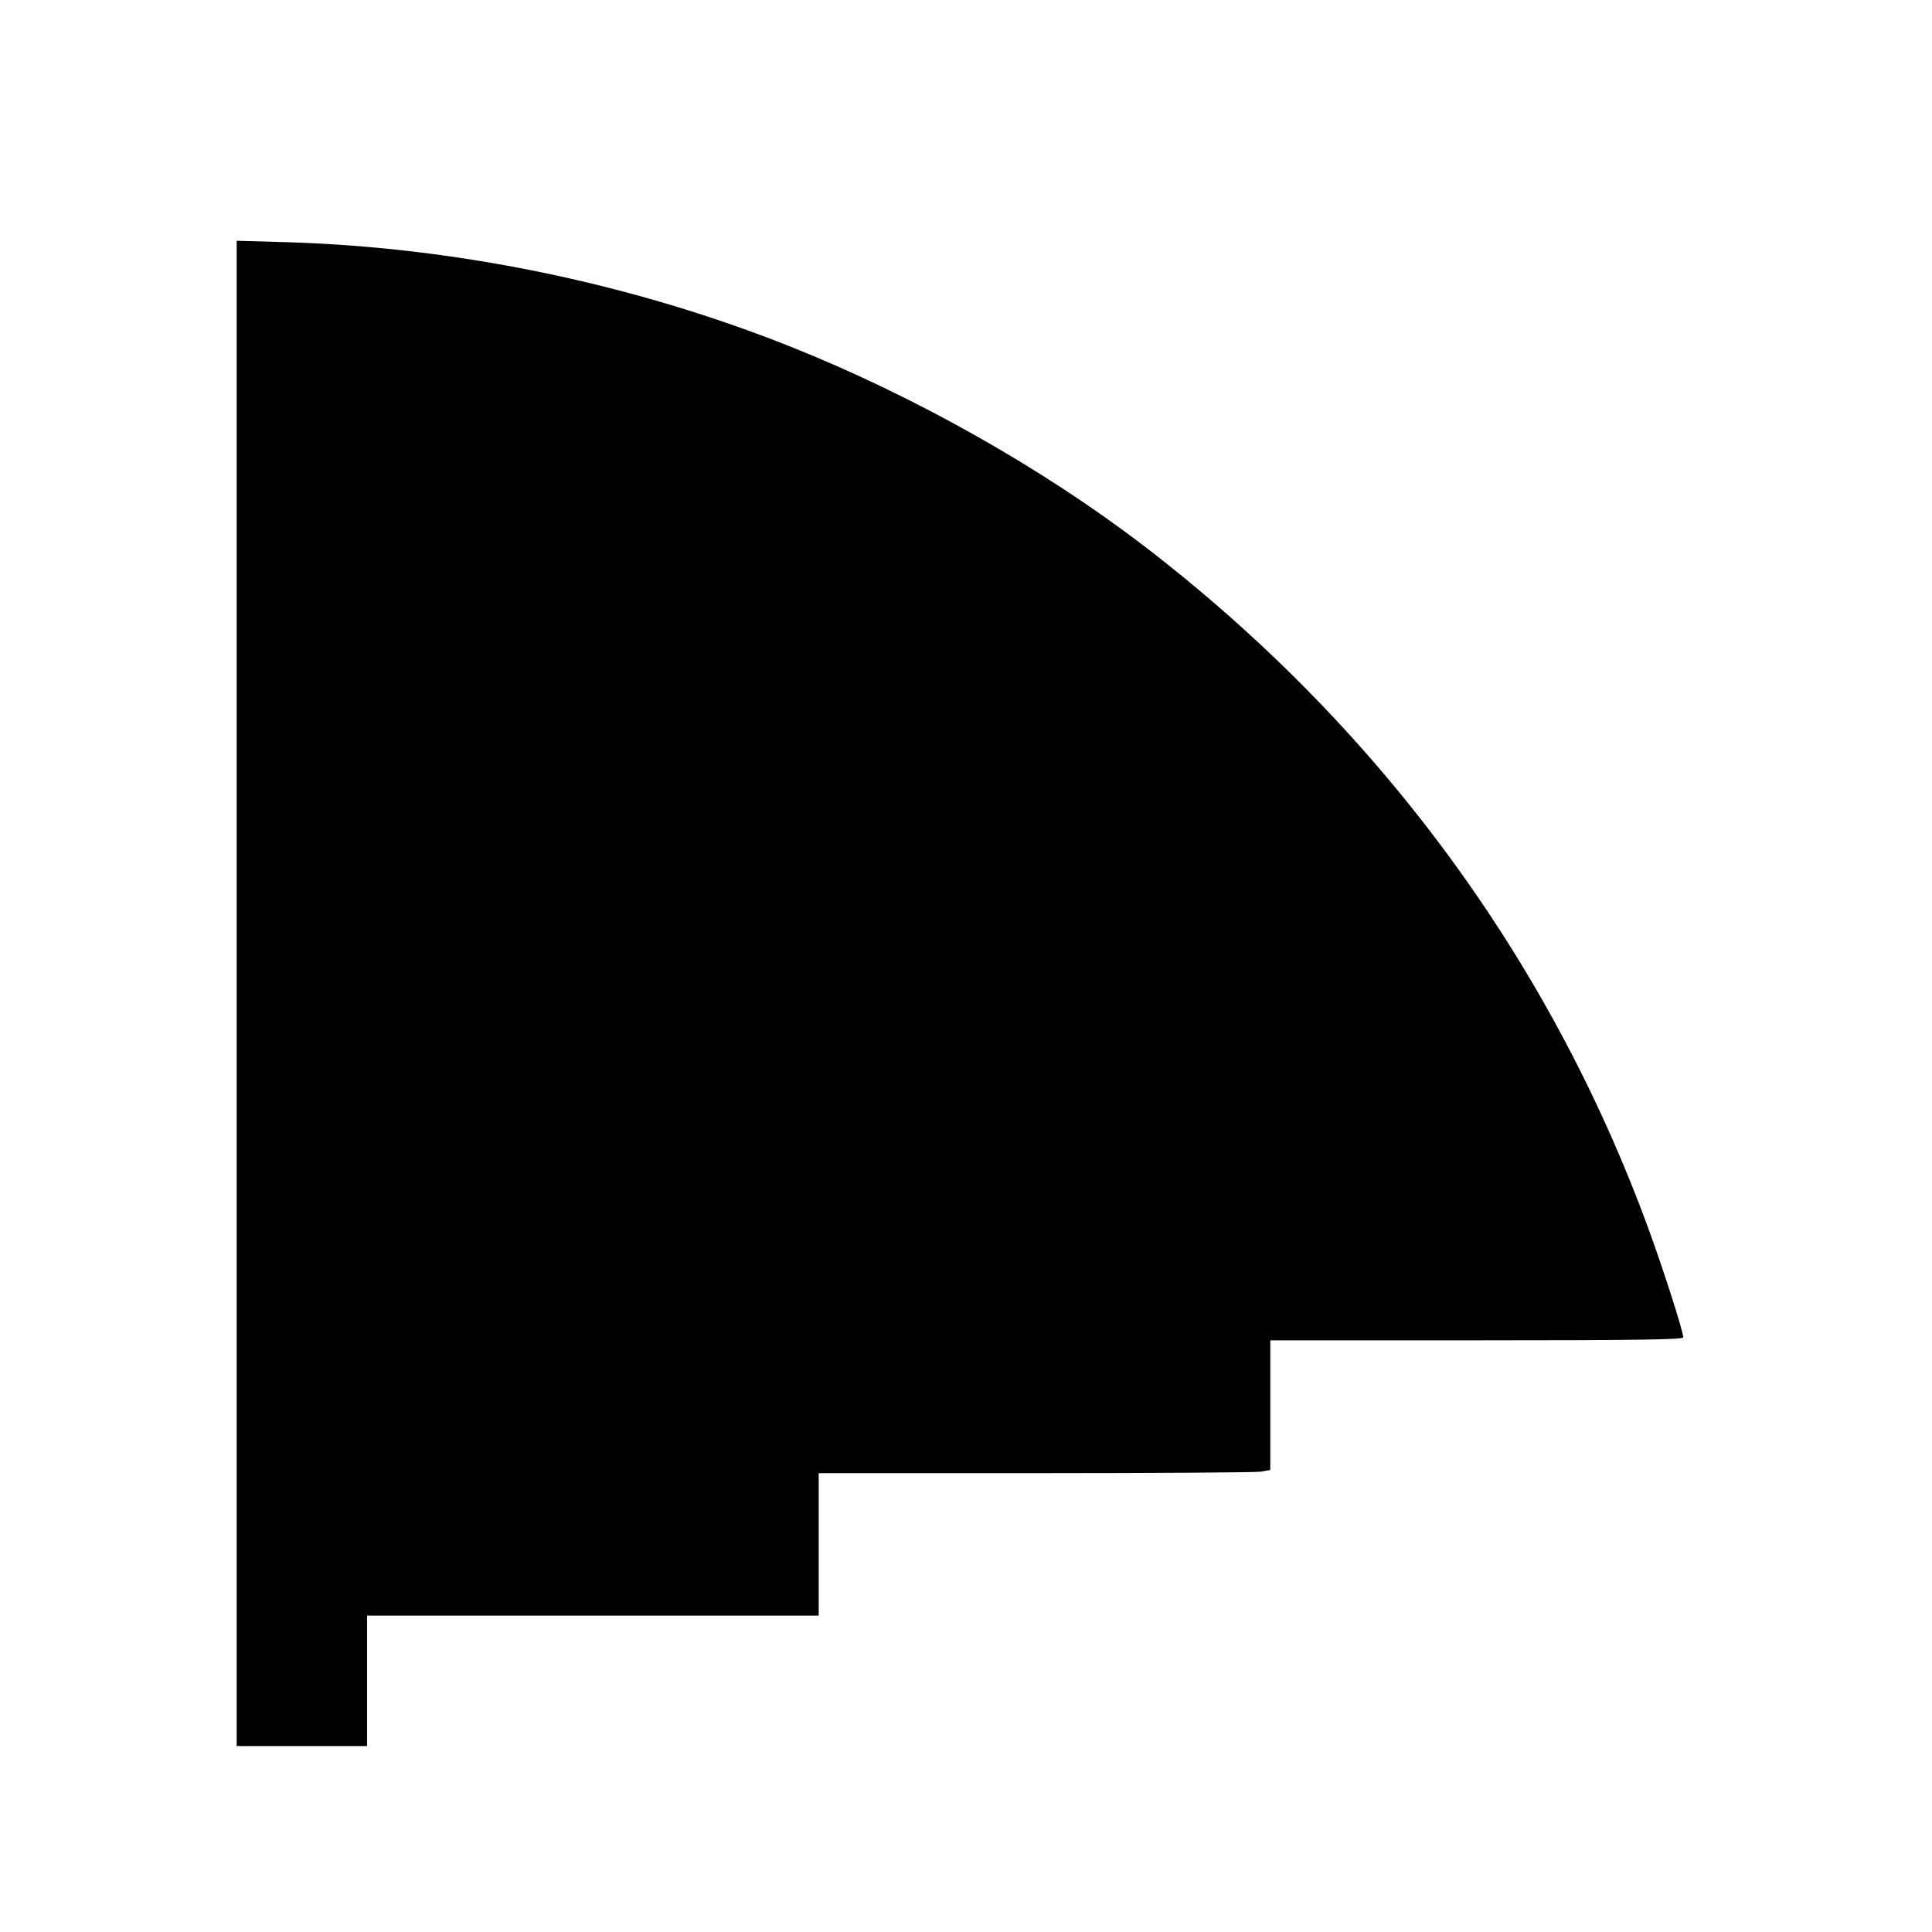 <?xml version="1.0" standalone="no"?>
<!DOCTYPE svg PUBLIC "-//W3C//DTD SVG 20010904//EN"
 "http://www.w3.org/TR/2001/REC-SVG-20010904/DTD/svg10.dtd">
<svg version="1.0" xmlns="http://www.w3.org/2000/svg"
 width="800pt" height="800pt" viewBox="0 0 800 800"
 preserveAspectRatio="xMidYMid meet">
<g transform="translate(0,800) scale(0.1,-0.1)"
fill="#000000" stroke="none">
<path d="M980 3887 l0 -3117 270 0 270 0 0 270 0 270 935 0 935 0 0 295 0 295
33 0 c17 0 420 0 894 0 474 0 881 3 903 6 l40 7 0 268 0 269 855 0 c654 0 855
3 855 12 0 25 -85 290 -147 458 -410 1116 -1123 2080 -2083 2817 -420 322
-945 619 -1460 825 -655 262 -1381 413 -2087 435 l-213 6 0 -3116z"/>
</g>
</svg>
